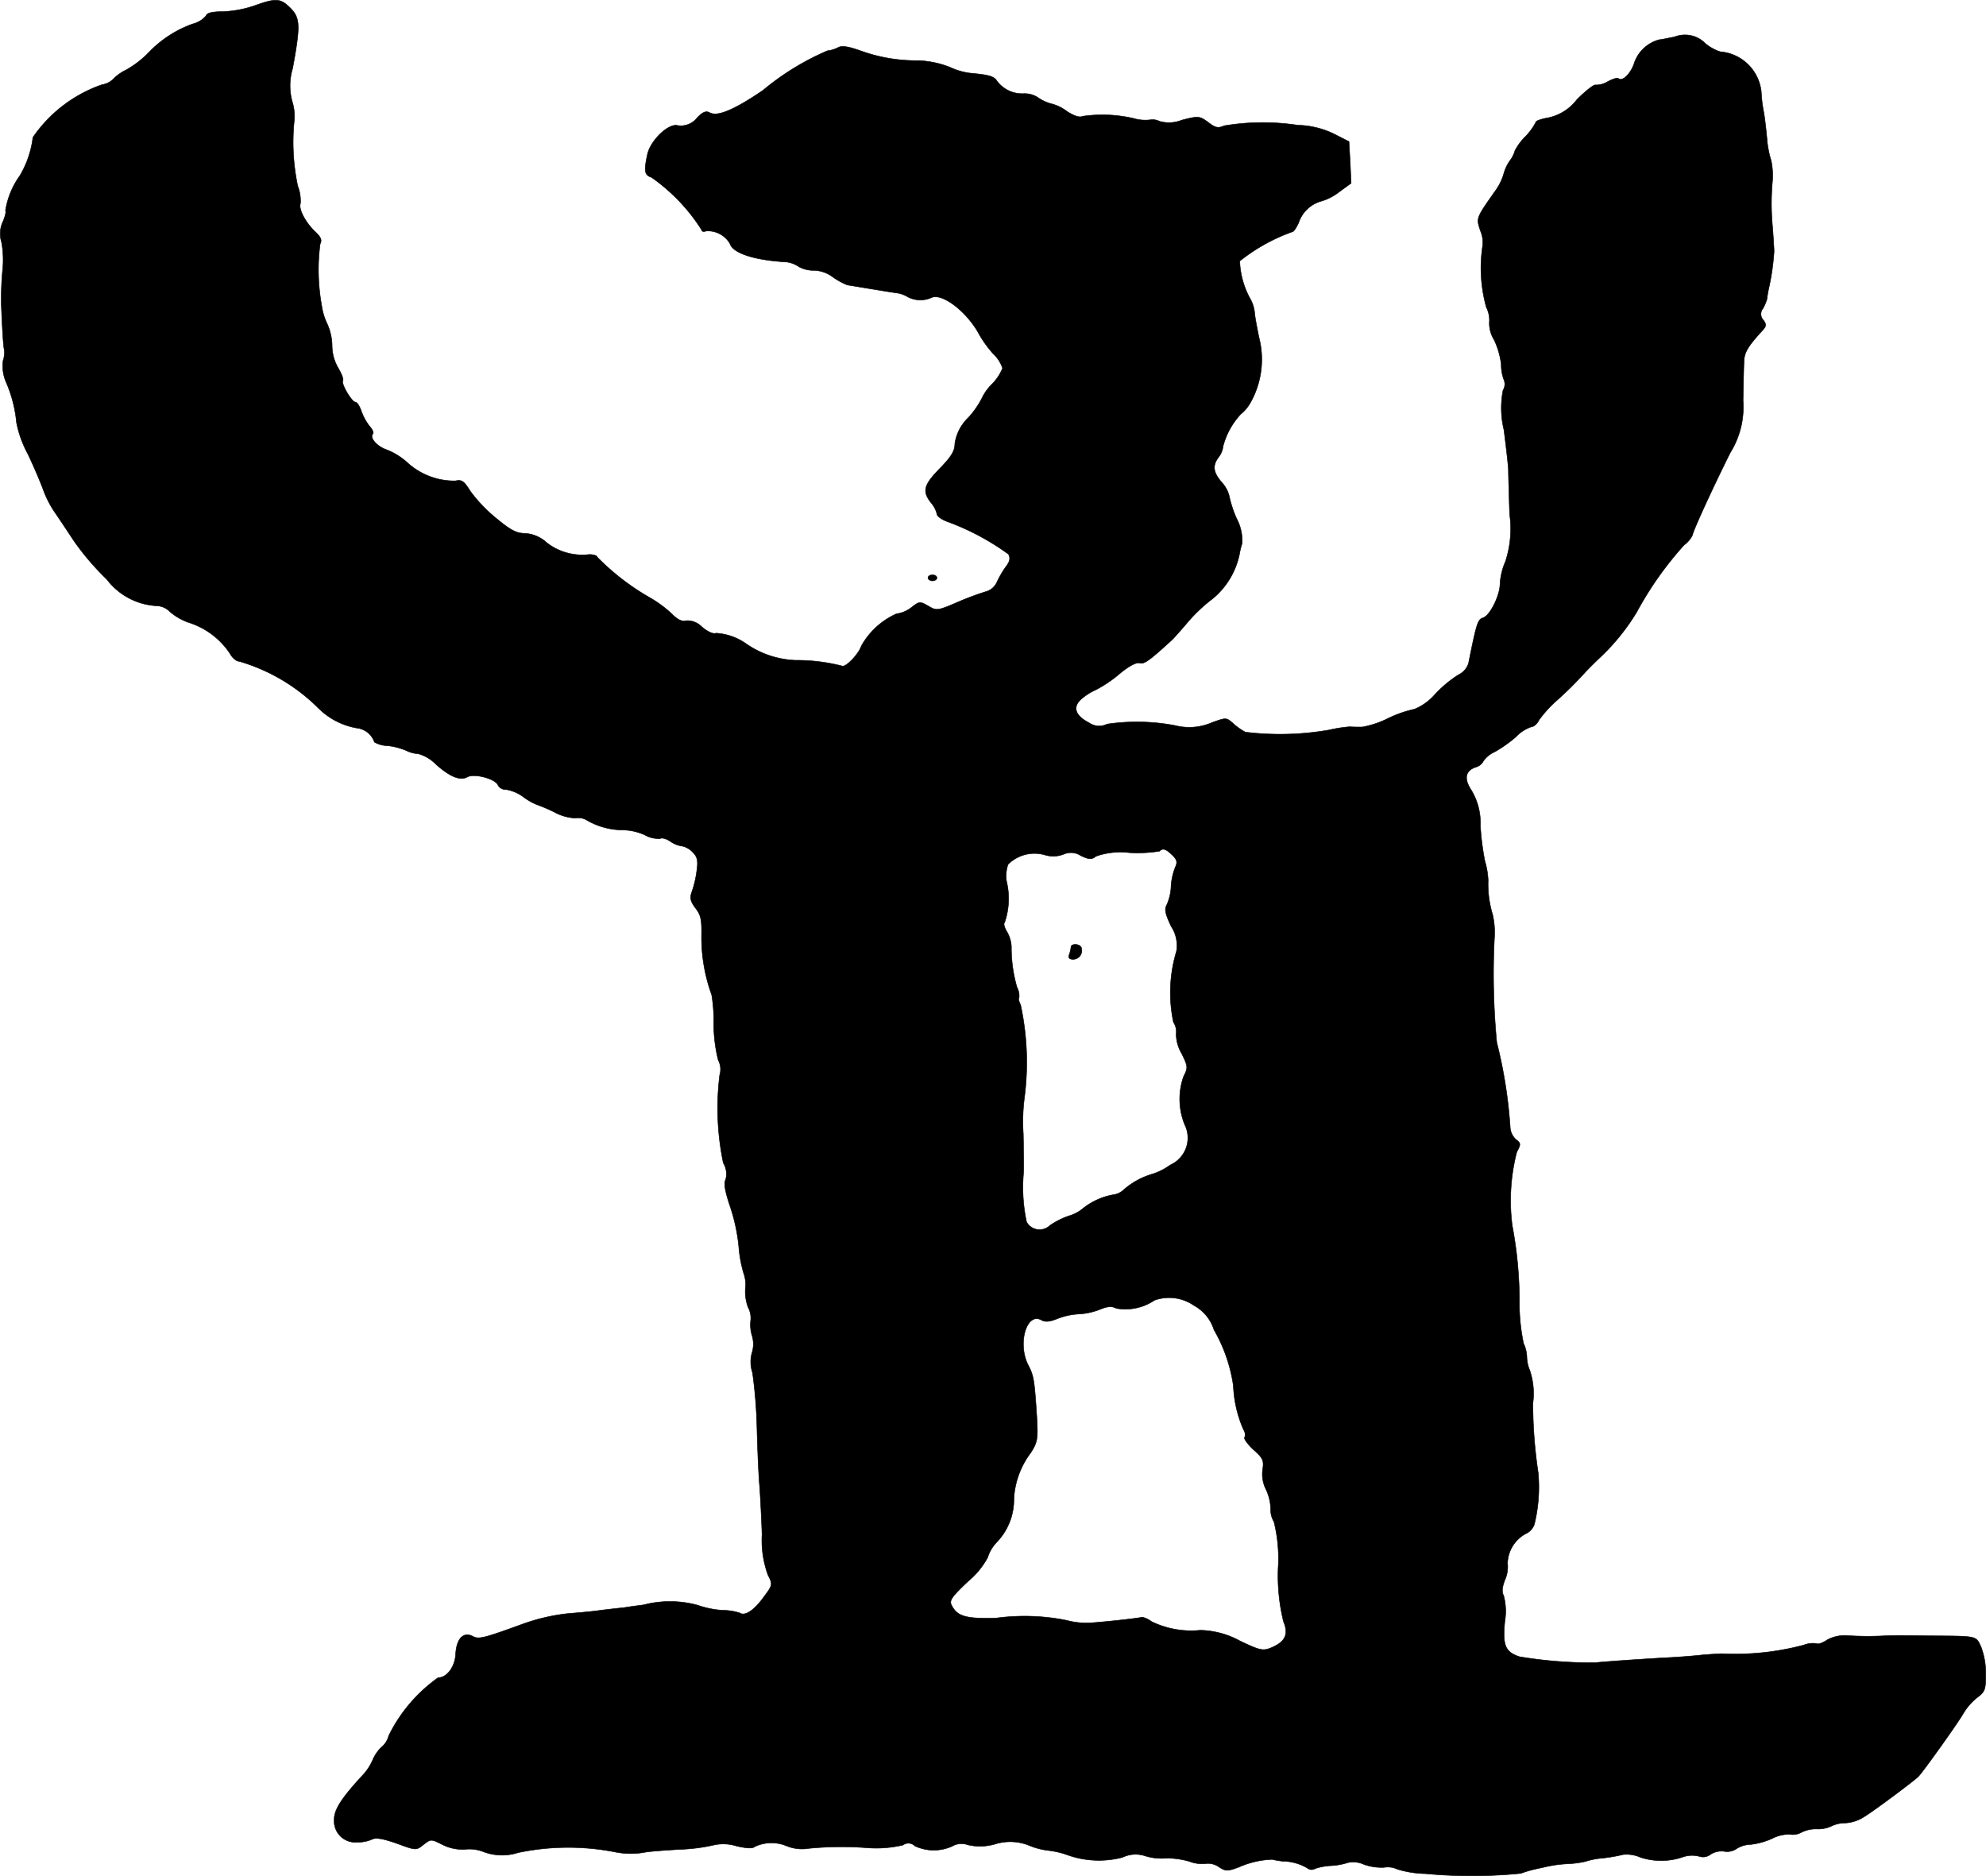 <?xml version="1.0" encoding="UTF-8"?>
<svg xmlns="http://www.w3.org/2000/svg"
     version="1.1"
     width="14.242mm"
     height="13.451mm"
     viewBox="0 0 40.371 38.129">
   <defs>
      <style type="text/css"><![CDATA[
      .a {
        stroke: #000;
        stroke-linecap: round;
        stroke-linejoin: round;
        stroke-width: 0.01px;
      }
    ]]></style>
   </defs>
   <path class="a"
         d="M5.175.115a2.261,2.261,0,0,1-.642.121c-.212,0-.327.024-.345.085a.513.513,0,0,1-.267.164,2.31,2.31,0,0,0-.909.594,2.057,2.057,0,0,1-.442.339.93.93,0,0,0-.273.194.41.41,0,0,1-.224.109A2.823,2.823,0,0,0,.669,2.792a1.999,1.999,0,0,1-.267.781,1.65,1.65,0,0,0-.291.709c.018.012-.006.121-.055.23a.568.568,0,0,0-.024.412,2.028,2.028,0,0,1,.018.594,6.474,6.474,0,0,0-.024.654c.018.485.042.878.061.939a.518.518,0,0,1-.024.218.817.817,0,0,0,.055.424,2.705,2.705,0,0,1,.218.836,2.207,2.207,0,0,0,.23.636c.127.267.267.6.315.733A2.076,2.076,0,0,0,1.135,10.442c.091.133.26.388.376.563a5.386,5.386,0,0,0,.66.769,1.362,1.362,0,0,0,1.03.539.384.384,0,0,1,.248.115,1.19,1.19,0,0,0,.388.224,1.573,1.573,0,0,1,.83.618c.048.091.133.17.194.17a3.775,3.775,0,0,1,1.617.957,1.458,1.458,0,0,0,.818.406.428.428,0,0,1,.315.279.538.538,0,0,0,.267.073,1.387,1.387,0,0,1,.376.097.634.634,0,0,0,.248.067.794.794,0,0,1,.357.212c.291.26.497.339.642.26.139-.079.575.036.624.17a.177.177,0,0,0,.164.085.823.823,0,0,1,.351.151,1.258,1.258,0,0,0,.26.151,3.42,3.42,0,0,1,.369.157.979.979,0,0,0,.424.121.345.345,0,0,1,.224.036,1.467,1.467,0,0,0,.727.206,1.137,1.137,0,0,1,.454.097.596.596,0,0,0,.321.079c.03-.024.127,0,.206.055a.545.545,0,0,0,.242.097.407.407,0,0,1,.212.121c.097.097.115.17.085.382a2.135,2.135,0,0,1-.097.418c-.048.127-.036.194.067.333.115.151.133.23.127.575a3.417,3.417,0,0,0,.206,1.193,3.222,3.222,0,0,1,.042.588,3.039,3.039,0,0,0,.091.739.399.399,0,0,1,.03.303,5.449,5.449,0,0,0,.073,1.787.433.433,0,0,1,.048.339c-.042.073-.012.242.091.545a3.679,3.679,0,0,1,.176.818,2.57,2.57,0,0,0,.097.533.692.692,0,0,1,.036.327.928.928,0,0,0,.055.369.467.467,0,0,1,.055.26.753.753,0,0,0,.024.309.596.596,0,0,1,0,.363.69.69,0,0,0,.012.4,9.787,9.787,0,0,1,.091,1.139c.012.466.036.999.055,1.181.012.182.036.618.048.969a2.046,2.046,0,0,0,.121.824c.097.188.097.2-.079.436-.2.279-.388.406-.497.333a1.163,1.163,0,0,0-.351-.054,1.9,1.9,0,0,1-.503-.103,2.128,2.128,0,0,0-1.102-.006c-.097.012-.279.036-.394.055-.115.012-.333.036-.485.055-.151.024-.448.048-.666.067a3.952,3.952,0,0,0-.909.212c-.8.291-.896.315-1.018.248-.188-.097-.327.048-.345.357-.012.26-.176.485-.357.485a3.147,3.147,0,0,0-1.005,1.181.435.435,0,0,1-.145.23.775.775,0,0,0-.182.267,1.087,1.087,0,0,1-.206.309c-.436.472-.581.703-.575.909a.429.429,0,0,0,.46.448.726.726,0,0,0,.315-.061c.079-.036.218-.012.497.085.394.145.394.145.545.024.151-.115.151-.115.382,0a.904.904,0,0,0,.46.097.77.77,0,0,1,.357.042,1.076,1.076,0,0,0,.727.024,4.969,4.969,0,0,1,1.968-.012,1.594,1.594,0,0,0,.636,0c.133-.018.46-.042.727-.055a3.65,3.65,0,0,0,.636-.085.888.888,0,0,1,.466.018c.206.048.333.055.376.012a.799.799,0,0,1,.648-.012.835.835,0,0,0,.454.048,6.882,6.882,0,0,1,1.175-.012,2.372,2.372,0,0,0,.733-.055.184.184,0,0,1,.242.018.905.905,0,0,0,.757.006.376.376,0,0,1,.315-.03,1.091,1.091,0,0,0,.551-.012,1.032,1.032,0,0,1,.697.024,1.425,1.425,0,0,0,.388.103,1.738,1.738,0,0,1,.376.085,1.9,1.9,0,0,0,1.139.055.608.608,0,0,1,.454-.03,1.12,1.12,0,0,0,.424.048,1.615,1.615,0,0,1,.485.067.711.711,0,0,0,.333.042.381.381,0,0,1,.26.067c.139.091.176.091.406.006a1.809,1.809,0,0,1,.678-.157,1.833,1.833,0,0,0,.212.036,1.015,1.015,0,0,1,.503.139.135.135,0,0,0,.157.012,1.22,1.22,0,0,1,.339-.061,1.308,1.308,0,0,0,.327-.061.516.516,0,0,1,.327.036,1.078,1.078,0,0,0,.406.061.463.463,0,0,1,.273.036,2.065,2.065,0,0,0,.575.091,9.902,9.902,0,0,0,1.938-.006,2.366,2.366,0,0,1,.26-.079c.055-.012.164-.036.242-.054a2.574,2.574,0,0,1,.448-.061,2.032,2.032,0,0,0,.363-.048,1.511,1.511,0,0,1,.339-.067,3.147,3.147,0,0,0,.424-.073.695.695,0,0,1,.351.055,1.354,1.354,0,0,0,.866-.006.574.574,0,0,1,.333-.012.245.245,0,0,0,.23-.042.418.418,0,0,1,.273-.061A.34.34,0,0,0,35.302,37.571a.561.561,0,0,1,.285-.085,1.455,1.455,0,0,0,.436-.121.751.751,0,0,1,.363-.085.354.354,0,0,0,.236-.042.676.676,0,0,1,.309-.067.632.632,0,0,0,.303-.061.65.65,0,0,1,.285-.061.786.786,0,0,0,.376-.127c.2-.121.987-.709,1.096-.812.109-.109.836-1.133.921-1.29a1.215,1.215,0,0,1,.273-.315c.164-.121.182-.164.182-.485a1.551,1.551,0,0,0-.097-.551c-.109-.23-.061-.218-1.084-.224-.267-.006-.527-.006-.575-.006s-.188,0-.303.006a6.496,6.496,0,0,1-.775-.006.743.743,0,0,0-.394.091c-.085.061-.182.091-.212.073a.491.491,0,0,0-.26.03,5.437,5.437,0,0,1-1.66.176c-.067,0-.242.012-.394.024-.151.018-.515.048-.818.061-.6.036-1.217.079-1.363.097a8.875,8.875,0,0,1-1.545-.121c-.291-.097-.345-.23-.297-.721a1.232,1.232,0,0,0-.024-.521c-.042-.079-.03-.17.024-.315a.652.652,0,0,0,.055-.339.705.705,0,0,1,.363-.6.331.331,0,0,0,.182-.194,3.186,3.186,0,0,0,.079-1.042,9.647,9.647,0,0,1-.109-1.417,1.484,1.484,0,0,0-.061-.666A.751.751,0,0,1,31.038,27.583a.698.698,0,0,0-.067-.279,3.92,3.92,0,0,1-.085-.8,8.328,8.328,0,0,0-.145-1.593,3.952,3.952,0,0,1,.091-1.496c.085-.157.085-.182-.012-.254a.361.361,0,0,1-.121-.248,9.584,9.584,0,0,0-.273-1.726,14.595,14.595,0,0,1-.048-2.12,1.619,1.619,0,0,0-.036-.478,2.119,2.119,0,0,1-.091-.697,1.623,1.623,0,0,0-.067-.394,5.294,5.294,0,0,1-.091-.715,1.302,1.302,0,0,0-.182-.721c-.157-.236-.127-.4.091-.472a.241.241,0,0,0,.151-.121.549.549,0,0,1,.23-.188,2.697,2.697,0,0,0,.43-.303.796.796,0,0,1,.315-.206c.048,0,.121-.061.157-.139a2.46,2.46,0,0,1,.351-.388,7.304,7.304,0,0,0,.575-.569c.073-.079.212-.218.309-.309a4.355,4.355,0,0,0,.751-.927,6.974,6.974,0,0,1,.963-1.363.549.549,0,0,0,.17-.2c.012-.091.418-.975.769-1.678a1.754,1.754,0,0,0,.26-1.06c.006-.297.012-.642.018-.763,0-.206.067-.321.376-.66.079-.085.085-.121.018-.212a.176.176,0,0,1-.006-.236.971.971,0,0,0,.079-.188,2.382,2.382,0,0,1,.048-.267,4.886,4.886,0,0,0,.097-.703c0-.036-.012-.254-.03-.485a5.074,5.074,0,0,1-.006-.909,1.47,1.47,0,0,0-.024-.454,1.996,1.996,0,0,1-.085-.448c-.018-.2-.048-.448-.067-.545a2.775,2.775,0,0,1-.048-.4.912.912,0,0,0-.836-.818A.93.93,0,0,1,34.666.884.578.578,0,0,0,34.036.751c-.133.024-.267.055-.303.055a.736.736,0,0,0-.509.466c-.067.218-.248.4-.327.321-.018-.018-.115.012-.218.067a.457.457,0,0,1-.242.067c-.03-.018-.2.115-.382.297a.989.989,0,0,1-.581.369c-.139.024-.254.061-.254.091a1.21,1.21,0,0,1-.212.291,1.231,1.231,0,0,0-.212.285.626.626,0,0,1-.103.206.832.832,0,0,0-.127.273,1.15,1.15,0,0,1-.182.357c-.382.545-.376.533-.291.793a.598.598,0,0,1,.042.333,2.972,2.972,0,0,0,.079,1.224.583.583,0,0,1,.061.315.633.633,0,0,0,.097.345,1.624,1.624,0,0,1,.145.503.861.861,0,0,0,.061.327.232.232,0,0,1-.024.194,1.873,1.873,0,0,0,.018.806c.048.376.091.745.091.83s.012.478.024.878a2.133,2.133,0,0,1-.085.969,1.309,1.309,0,0,0-.109.442c0,.248-.206.66-.351.703-.103.036-.127.109-.291.927a.391.391,0,0,1-.206.23,2.449,2.449,0,0,0-.472.394,1.116,1.116,0,0,1-.418.303,2.428,2.428,0,0,0-.527.182,1.947,1.947,0,0,1-.539.182c-.073,0-.188,0-.254-.006a2.978,2.978,0,0,0-.424.067,5.828,5.828,0,0,1-1.696.042,1.25,1.25,0,0,1-.254-.182c-.133-.115-.139-.115-.424-.012a1.156,1.156,0,0,1-.745.061,4.148,4.148,0,0,0-1.387-.03.358.358,0,0,1-.363-.024c-.279-.145-.339-.309-.182-.466a1.181,1.181,0,0,1,.315-.206,2.602,2.602,0,0,0,.491-.333c.182-.151.333-.23.4-.212.091.03.206-.055.666-.478.048-.048.194-.212.321-.363a3.247,3.247,0,0,1,.497-.466,1.589,1.589,0,0,0,.545-.902,1.477,1.477,0,0,1,.055-.224.975.975,0,0,0-.115-.509,2.329,2.329,0,0,1-.151-.466.647.647,0,0,0-.151-.267c-.176-.206-.188-.339-.061-.509a.441.441,0,0,0,.091-.224,1.537,1.537,0,0,1,.357-.648.835.835,0,0,0,.212-.26,1.79,1.79,0,0,0,.157-1.314c-.036-.182-.079-.4-.085-.485a.713.713,0,0,0-.085-.279,1.717,1.717,0,0,1-.218-.775,3.709,3.709,0,0,1,1.066-.594c.024.006.085-.079.133-.188a.673.673,0,0,1,.46-.436,1.085,1.085,0,0,0,.363-.188l.242-.176L27.446,3.301,27.422,2.877l-.297-.151a1.77,1.77,0,0,0-.745-.182,4.745,4.745,0,0,0-1.496.012c-.121.055-.182.042-.327-.073-.176-.127-.2-.127-.533-.042a.697.697,0,0,1-.454.024.314.314,0,0,0-.188-.03.85.85,0,0,1-.345-.03,2.805,2.805,0,0,0-1.03-.042c-.061.03-.17-.006-.315-.097a.884.884,0,0,0-.297-.151.856.856,0,0,1-.279-.121.495.495,0,0,0-.315-.091.638.638,0,0,1-.533-.254c-.061-.097-.151-.127-.557-.164a1.365,1.365,0,0,1-.406-.121,1.979,1.979,0,0,0-.636-.133,3.326,3.326,0,0,1-1.163-.194c-.254-.091-.388-.115-.466-.073a.603.603,0,0,1-.218.067,5.289,5.289,0,0,0-1.314.806c-.581.394-.921.539-1.078.454-.079-.042-.139-.018-.254.097a.421.421,0,0,1-.43.157c-.194-.006-.515.315-.581.575-.079.357-.067.436.079.485a3.752,3.752,0,0,1,1.018,1.066c0,.036.042.042.097.024a.521.521,0,0,1,.478.254c.061.2.503.339,1.151.376a.579.579,0,0,1,.254.097.612.612,0,0,0,.309.073.675.675,0,0,1,.376.133,1.408,1.408,0,0,0,.297.164c.376.061.909.151,1.018.164a.575.575,0,0,1,.212.079.558.558,0,0,0,.472.018c.218-.115.739.285.987.757a2.324,2.324,0,0,0,.279.382.716.716,0,0,1,.188.291,1.004,1.004,0,0,1-.212.321,1.004,1.004,0,0,0-.212.297,1.816,1.816,0,0,1-.273.388.917.917,0,0,0-.273.527c0,.145-.067.26-.303.503-.333.339-.363.466-.182.697a.56.56,0,0,1,.121.23c0,.042.091.109.2.151a5.057,5.057,0,0,1,1.254.666c.042.079.03.145-.048.248a1.968,1.968,0,0,0-.182.309.349.349,0,0,1-.236.206,5.849,5.849,0,0,0-.581.218c-.394.17-.418.17-.581.073-.17-.097-.182-.097-.339.024a.616.616,0,0,1-.309.133,1.534,1.534,0,0,0-.715.654c-.055.17-.327.448-.394.406a3.755,3.755,0,0,0-.945-.115,1.884,1.884,0,0,1-.999-.333,1.183,1.183,0,0,0-.618-.218c-.055.024-.17-.03-.285-.127a.411.411,0,0,0-.315-.127c-.091.024-.176-.018-.291-.133a2.386,2.386,0,0,0-.46-.339,4.898,4.898,0,0,1-1.06-.818c0-.03-.073-.055-.164-.055a1.18,1.18,0,0,1-.86-.236.719.719,0,0,0-.454-.194c-.164,0-.291-.067-.581-.309a3.023,3.023,0,0,1-.521-.545c-.127-.206-.176-.242-.303-.212a1.419,1.419,0,0,1-.963-.357,1.371,1.371,0,0,0-.43-.273c-.2-.067-.363-.248-.285-.327.018-.018-.006-.085-.061-.145a1.101,1.101,0,0,1-.17-.303c-.036-.109-.091-.194-.121-.194-.079,0-.297-.376-.26-.436.018-.03-.024-.139-.091-.254a.899.899,0,0,1-.127-.454,1.129,1.129,0,0,0-.097-.442,1.275,1.275,0,0,1-.115-.376A4.082,4.082,0,0,1,6.507,4.96c.042-.079.018-.139-.097-.248-.2-.188-.345-.466-.303-.575a.829.829,0,0,0-.055-.357,4.309,4.309,0,0,1-.067-1.363,1.02,1.02,0,0,0-.048-.363,1.222,1.222,0,0,1,.012-.666C6.108.521,6.102.369,5.908.169,5.702-.036,5.617-.043,5.175.115ZM23.83,17.377c.097.097.109.145.061.248a1.233,1.233,0,0,0-.085.376,1.017,1.017,0,0,1-.085.382c-.055.097-.036.182.085.442a.704.704,0,0,1,.109.509,2.897,2.897,0,0,0-.061,1.442.349.349,0,0,1,.055.236.784.784,0,0,0,.109.394c.133.267.133.291.042.472a1.374,1.374,0,0,0,.024.981.602.602,0,0,1-.272.806l-.025.012a1.255,1.255,0,0,1-.357.182,1.543,1.543,0,0,0-.581.315.387.387,0,0,1-.23.109,1.386,1.386,0,0,0-.63.297.797.797,0,0,1-.267.133,1.609,1.609,0,0,0-.382.194.301.301,0,0,1-.472-.073,3.326,3.326,0,0,1-.061-1.005c.006-.103,0-.454-.006-.787a3.791,3.791,0,0,1,.024-.739,5.545,5.545,0,0,0-.079-1.884c-.036-.067-.048-.133-.03-.145a.363.363,0,0,0-.042-.206,2.865,2.865,0,0,1-.115-.83.655.655,0,0,0-.091-.303c-.048-.079-.073-.164-.048-.182a1.492,1.492,0,0,0,.042-.836.706.706,0,0,1,.03-.351.763.763,0,0,1,.757-.188.586.586,0,0,0,.376-.018.36.36,0,0,1,.345.03c.17.079.218.085.309.012a1.506,1.506,0,0,1,.678-.073,2.845,2.845,0,0,0,.612-.03c.067-.067.133-.048.26.079Zm.436,9.152a.858.858,0,0,1,.412.497,3.19,3.19,0,0,1,.394,1.139,2.44,2.44,0,0,0,.206.89.178.178,0,0,1,.024.157c-.024.024.055.133.176.248.2.176.218.224.188.412a.69.69,0,0,0,.067.394.992.992,0,0,1,.097.394.473.473,0,0,0,.067.267,3.089,3.089,0,0,1,.085.939,3.903,3.903,0,0,0,.109,1.09c.109.26.036.412-.254.533-.164.067-.224.054-.63-.139a1.753,1.753,0,0,0-.806-.218,1.85,1.85,0,0,1-.993-.176.52.52,0,0,0-.188-.091c-.079.024-.703.091-1.024.115a1.537,1.537,0,0,1-.509-.048,4.312,4.312,0,0,0-1.435-.048c-.606.018-.787-.03-.902-.248-.061-.103-.018-.17.327-.497a1.647,1.647,0,0,0,.4-.485.785.785,0,0,1,.182-.309,1.246,1.246,0,0,0,.351-.89,1.706,1.706,0,0,1,.345-.933c.139-.218.145-.291.121-.727-.048-.739-.061-.83-.17-1.042-.23-.436-.042-1.09.26-.927.085.048.176.036.339-.03a1.403,1.403,0,0,1,.43-.091,1.331,1.331,0,0,0,.418-.091c.164-.067.248-.073.339-.024a1.051,1.051,0,0,0,.775-.164.886.886,0,0,1,.8.103Z"/>
   <path class="a"
         d="M21.771,19.249a.663.663,0,0,1-.036.151c-.024.067,0,.097.085.097a.179.179,0,0,0,.157-.248C21.934,19.176,21.771,19.176,21.771,19.249Z"/>
   <path class="a"
         d="M18.864,11.744c0,.03.042.061.091.061s.091-.03.091-.061c0-.036-.042-.061-.091-.061S18.864,11.708,18.864,11.744Z"/>
</svg>
